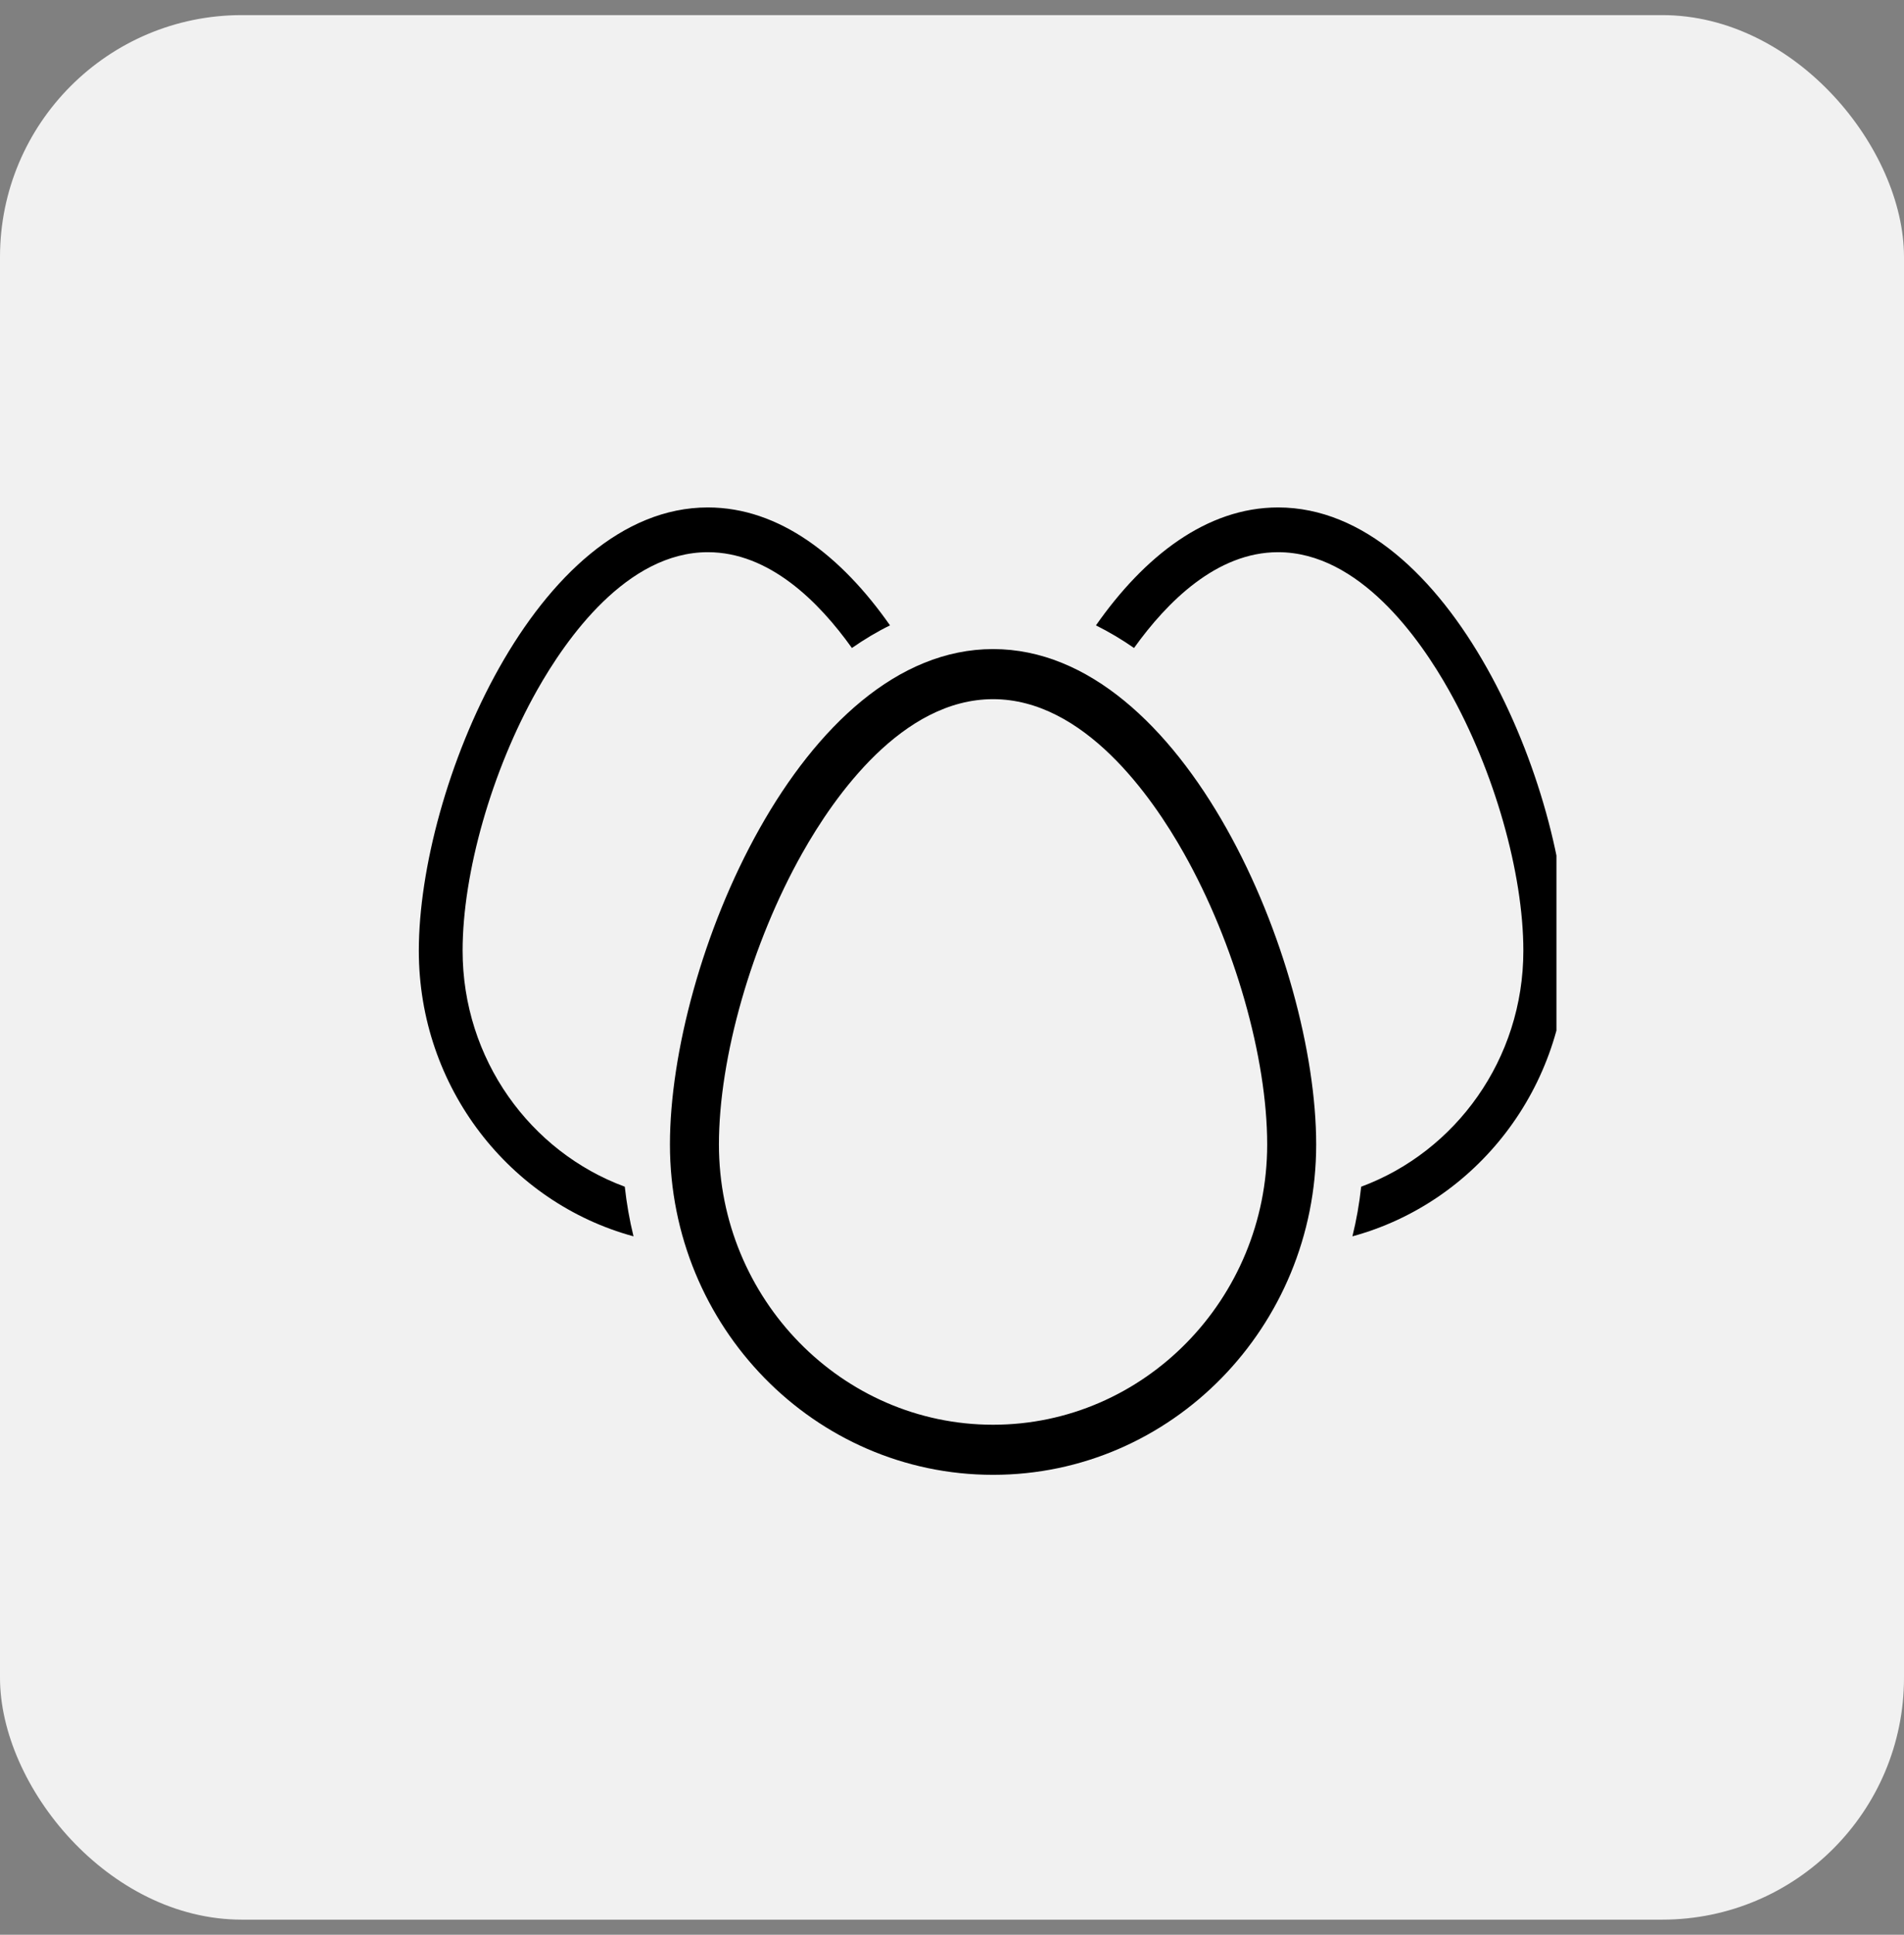 <svg width="63" height="64" viewBox="0 0 63 64" fill="none" xmlns="http://www.w3.org/2000/svg">
<rect x="0" y="0" width="63" height="64" fill="#808080" stroke="none"/>
<rect y="0.5" width="63" height="63" rx="8" fill="#F1F1F1"/>
<g clip-path="url(#clip0_2116_15080)">
<path d="M15.307 31.449C15.307 28.872 16.272 25.491 17.771 22.832C18.732 21.128 20.739 18.266 23.422 18.266C25.45 18.266 27.091 19.897 28.188 21.435C28.6 21.149 29.022 20.895 29.449 20.687C27.853 18.407 25.795 16.786 23.422 16.786C17.756 16.786 13.858 26.052 13.858 31.449C13.858 35.978 16.872 39.785 20.962 40.897C20.83 40.361 20.734 39.811 20.673 39.255C17.548 38.102 15.307 35.038 15.307 31.449Z" fill="black"/>
<path d="M42.29 16.786C39.922 16.786 37.859 18.407 36.263 20.687C36.69 20.9 37.112 21.149 37.523 21.435C38.621 19.902 40.262 18.266 42.29 18.266C44.973 18.266 46.985 21.128 47.941 22.832C49.44 25.491 50.405 28.878 50.405 31.449C50.405 35.038 48.164 38.097 45.039 39.255C44.978 39.816 44.882 40.361 44.749 40.897C48.84 39.785 51.853 35.978 51.853 31.449C51.853 26.047 47.956 16.786 42.29 16.786Z" fill="black"/>
<path d="M32.859 21.471C26.522 21.471 22.167 31.823 22.167 37.858C22.167 43.894 26.954 48.786 32.859 48.786C38.763 48.786 43.55 43.894 43.55 37.858C43.55 31.823 39.195 21.471 32.859 21.471ZM41.929 37.858C41.929 42.969 37.859 47.129 32.859 47.129C27.858 47.129 23.788 42.969 23.788 37.858C23.788 34.981 24.87 31.199 26.542 28.229C27.614 26.322 29.86 23.128 32.859 23.128C35.857 23.128 38.103 26.322 39.175 28.229C40.847 31.199 41.929 34.981 41.929 37.858Z" fill="black"/>
</g>
<defs>
<clipPath id="clip0_2116_15080">
<rect width="38" height="32" fill="white" transform="translate(13.5 16.786)"/>
</clipPath>
</defs>
</svg>
